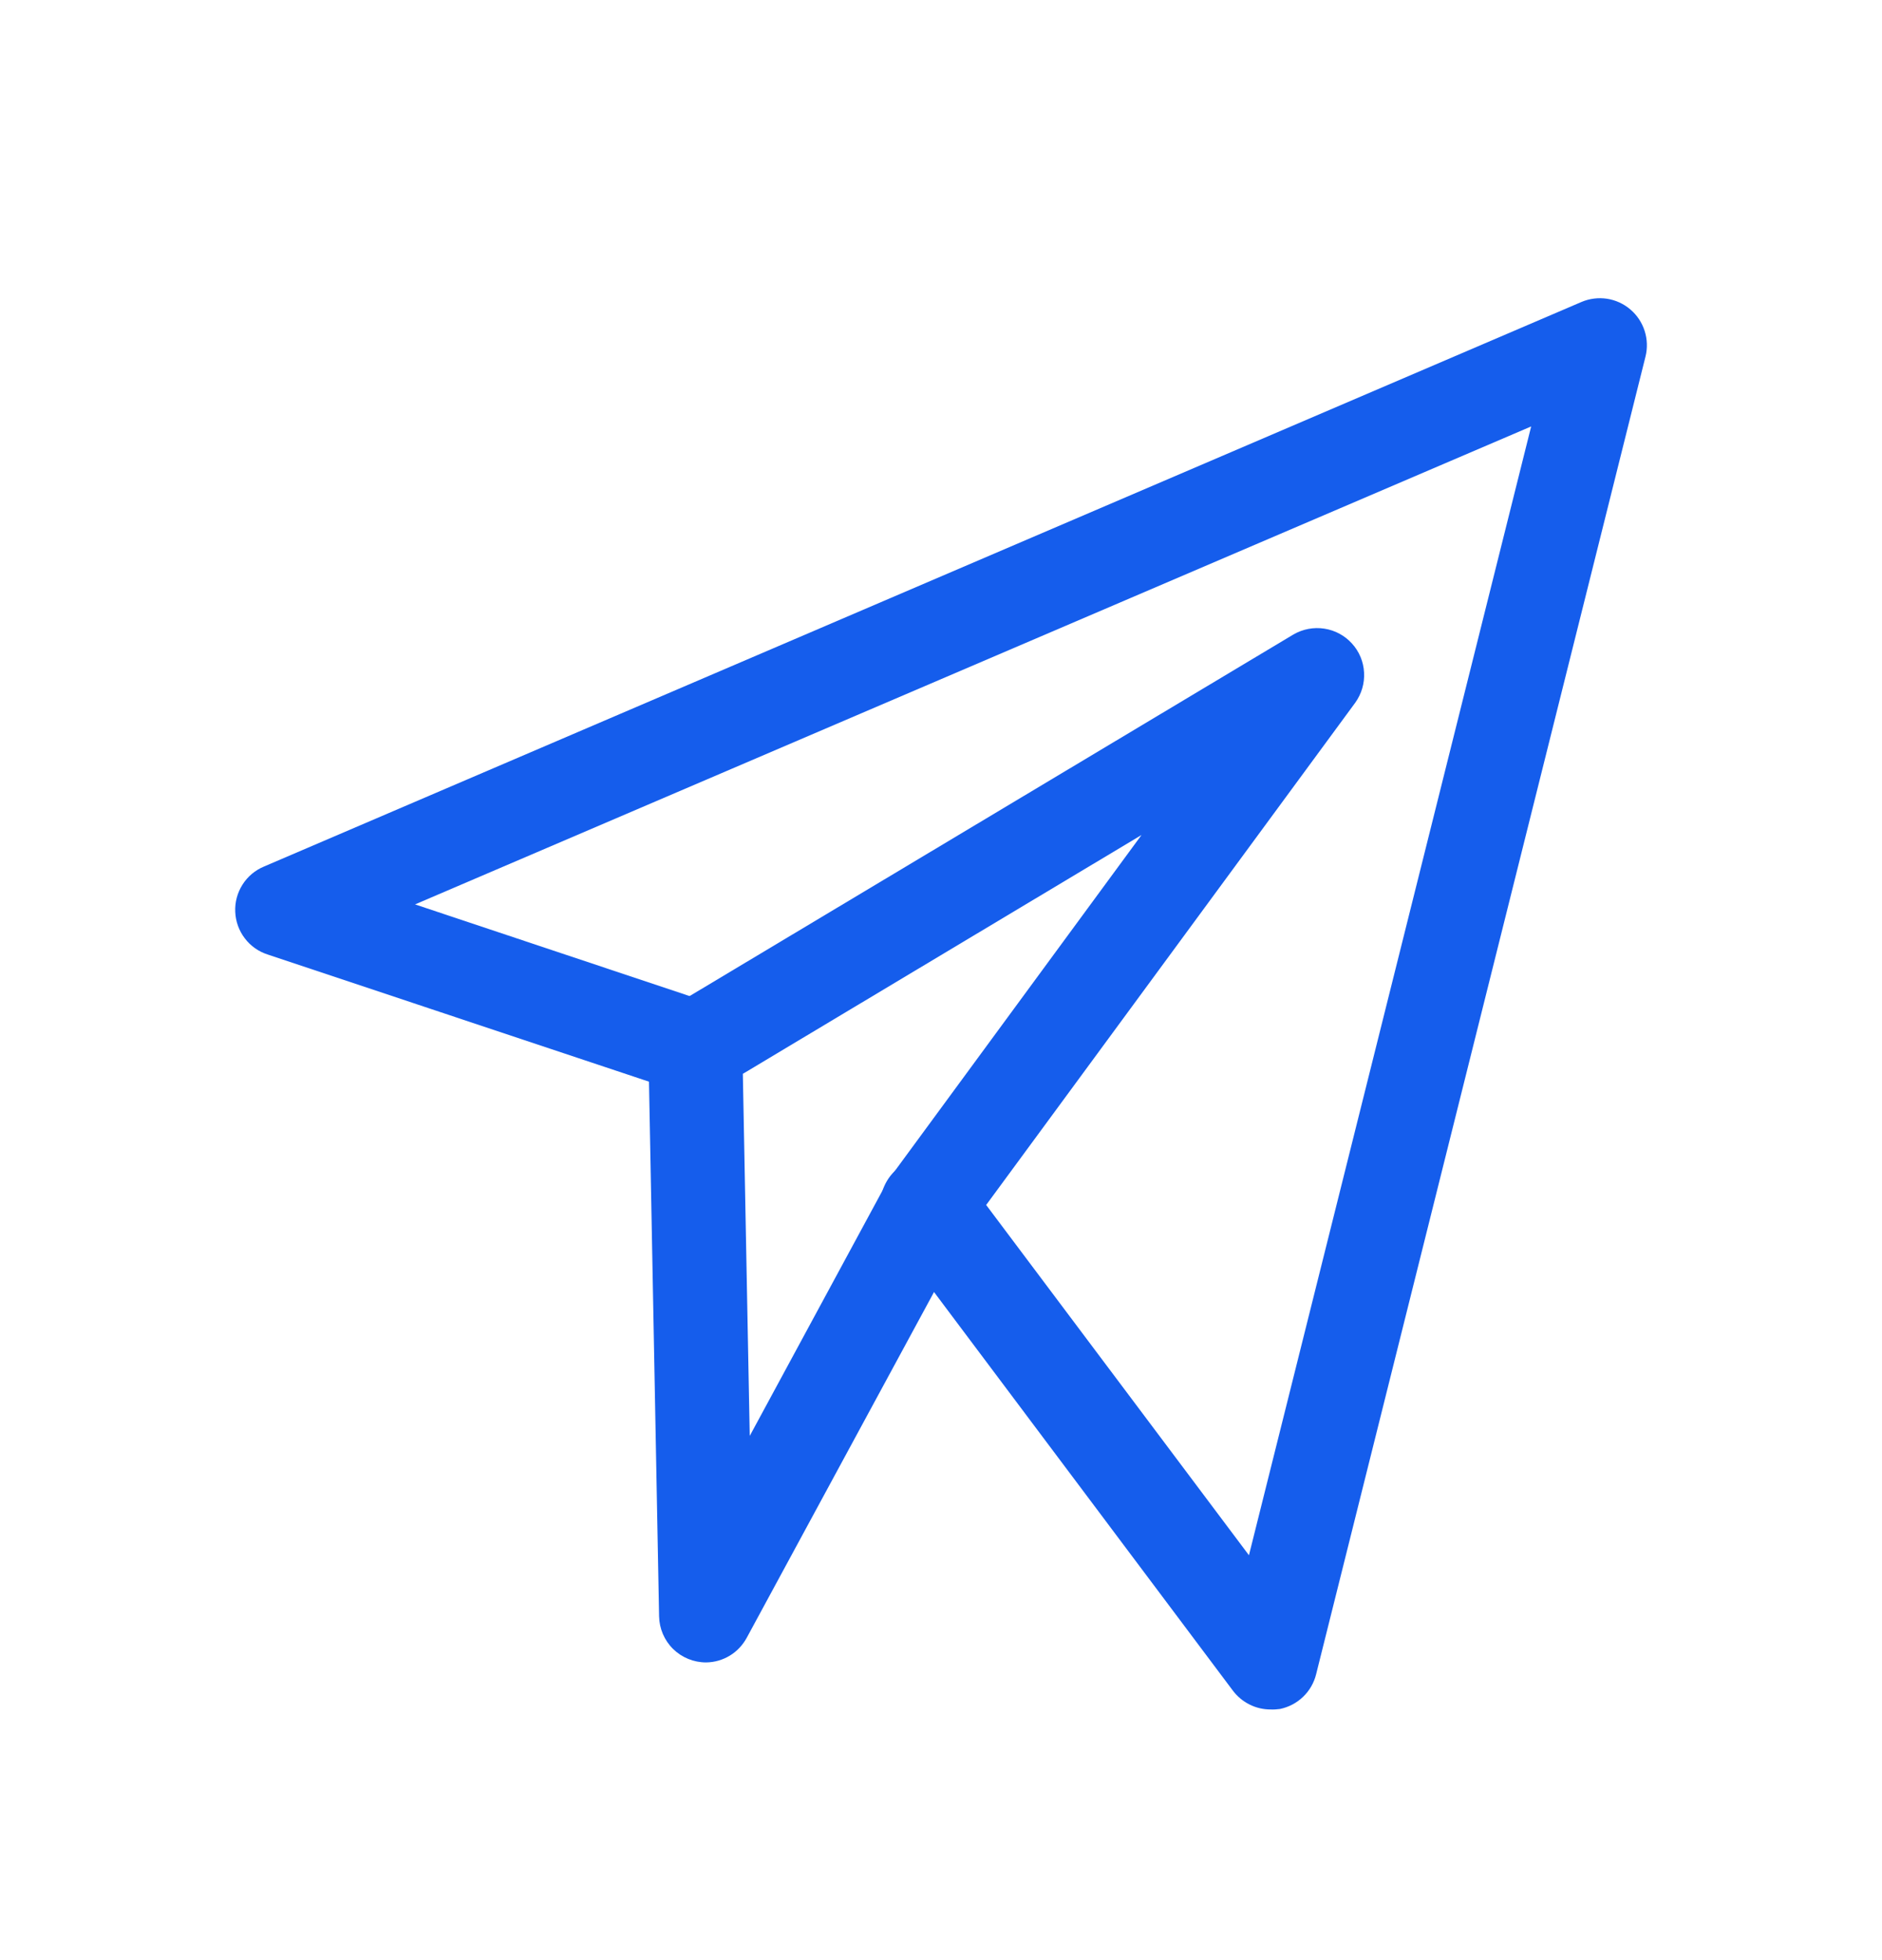 <svg width="24" height="25" viewBox="0 0 24 25" fill="none" xmlns="http://www.w3.org/2000/svg">
<path d="M16.203 21.803C16.11 21.803 16.018 21.782 15.935 21.74C15.852 21.699 15.779 21.638 15.723 21.564L11.354 15.736C11.304 15.674 11.268 15.601 11.248 15.525C11.227 15.448 11.221 15.367 11.232 15.288C11.242 15.209 11.269 15.133 11.309 15.065C11.349 14.996 11.403 14.936 11.467 14.888C11.531 14.84 11.603 14.806 11.681 14.786C11.758 14.767 11.838 14.763 11.917 14.775C11.996 14.787 12.071 14.815 12.139 14.857C12.207 14.898 12.266 14.953 12.313 15.018L15.927 19.836L19.526 5.439L5.293 11.535L9.057 12.792C9.131 12.817 9.201 12.856 9.26 12.908C9.32 12.959 9.368 13.022 9.404 13.092C9.439 13.163 9.46 13.24 9.466 13.318C9.471 13.397 9.461 13.476 9.436 13.55C9.411 13.625 9.372 13.694 9.32 13.754C9.269 13.813 9.206 13.862 9.136 13.897C9.065 13.933 8.988 13.954 8.91 13.959C8.831 13.965 8.752 13.955 8.678 13.93L3.416 12.175C3.299 12.138 3.196 12.066 3.122 11.968C3.047 11.87 3.005 11.752 3 11.63C2.994 11.507 3.027 11.386 3.093 11.282C3.159 11.178 3.255 11.098 3.369 11.051L20.166 3.852C20.269 3.808 20.381 3.794 20.492 3.81C20.602 3.827 20.706 3.874 20.791 3.947C20.876 4.019 20.939 4.114 20.973 4.22C21.007 4.326 21.011 4.44 20.984 4.548L16.784 21.353C16.757 21.463 16.699 21.564 16.617 21.642C16.535 21.721 16.433 21.774 16.322 21.797C16.282 21.802 16.243 21.805 16.203 21.803V21.803Z" fill="#155DEC"/>
<path d="M9.004 21.203C8.847 21.203 8.697 21.142 8.584 21.032C8.472 20.922 8.408 20.772 8.405 20.615L8.268 13.371C8.266 13.265 8.292 13.161 8.343 13.069C8.394 12.977 8.469 12.9 8.559 12.845L16.495 8.092C16.614 8.023 16.753 7.997 16.889 8.018C17.025 8.039 17.149 8.106 17.241 8.208C17.334 8.31 17.388 8.44 17.395 8.577C17.403 8.715 17.363 8.85 17.283 8.962L12.334 15.698L9.522 20.89C9.471 20.983 9.397 21.062 9.306 21.117C9.215 21.172 9.111 21.202 9.004 21.203ZM9.473 13.696L9.561 18.314L11.305 15.09C11.318 15.066 11.332 15.043 11.348 15.021L14.557 10.65L9.473 13.696Z" fill="#155DEC"/>
</svg>
